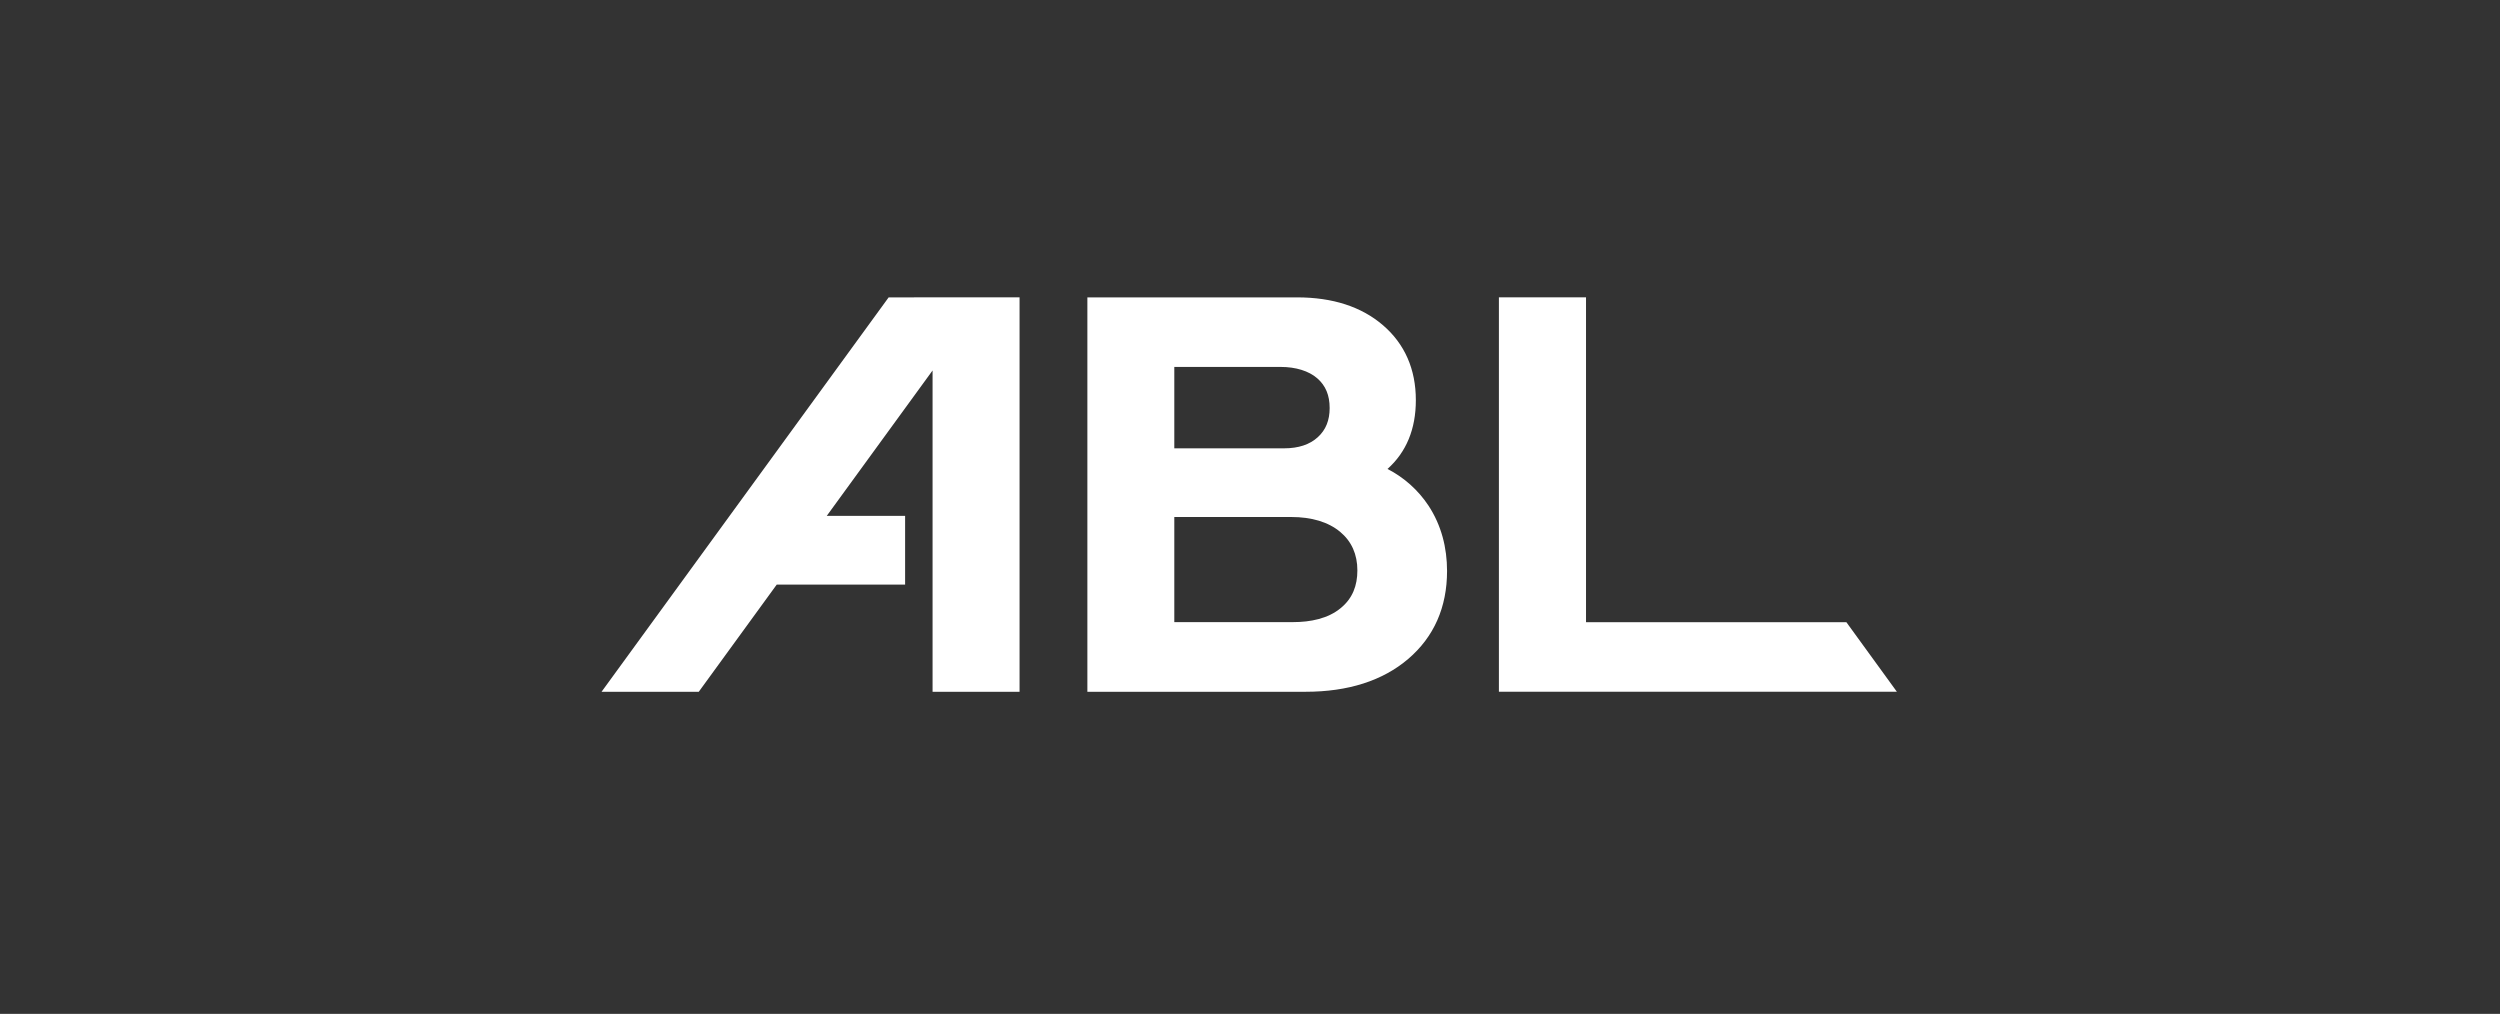 <svg width="180" height="73" viewBox="0 0 180 73" fill="none" xmlns="http://www.w3.org/2000/svg">
<rect x="0" y="0" width="180" height="73" fill="#333333" stroke="none"/>
<path d="M132.938 44.797H114.193V21.408H107.921V49.806H136.575L132.938 44.797ZM63.983 21.411L43.312 49.808H50.311L55.926 42.089H65.168V37.141H59.527L67.145 26.674V49.808H73.408V21.408L63.983 21.411ZM96.541 43.774C95.624 44.546 94.33 44.792 93.118 44.792H84.55V37.224H92.956C94.449 37.224 95.637 37.585 96.492 38.294C97.317 38.981 97.731 39.917 97.731 41.074C97.731 42.157 97.387 43.08 96.541 43.774ZM84.55 26.419H92.21C93.299 26.419 94.236 26.71 94.842 27.238C95.446 27.763 95.735 28.459 95.735 29.378C95.735 30.263 95.459 30.953 94.88 31.479C94.3 32.01 93.488 32.279 92.463 32.279H84.55V26.419ZM102.851 36.405C102.11 35.287 101.094 34.377 99.9 33.765C101.256 32.553 101.941 30.891 101.941 28.813C101.941 26.581 101.141 24.764 99.579 23.42C98.027 22.083 95.952 21.411 93.392 21.411H78.291V49.808H93.996C97.064 49.808 99.553 49.012 101.392 47.443C103.242 45.86 104.188 43.729 104.188 41.112C104.188 39.436 103.78 37.819 102.851 36.405Z" fill="white"/>
</svg>
